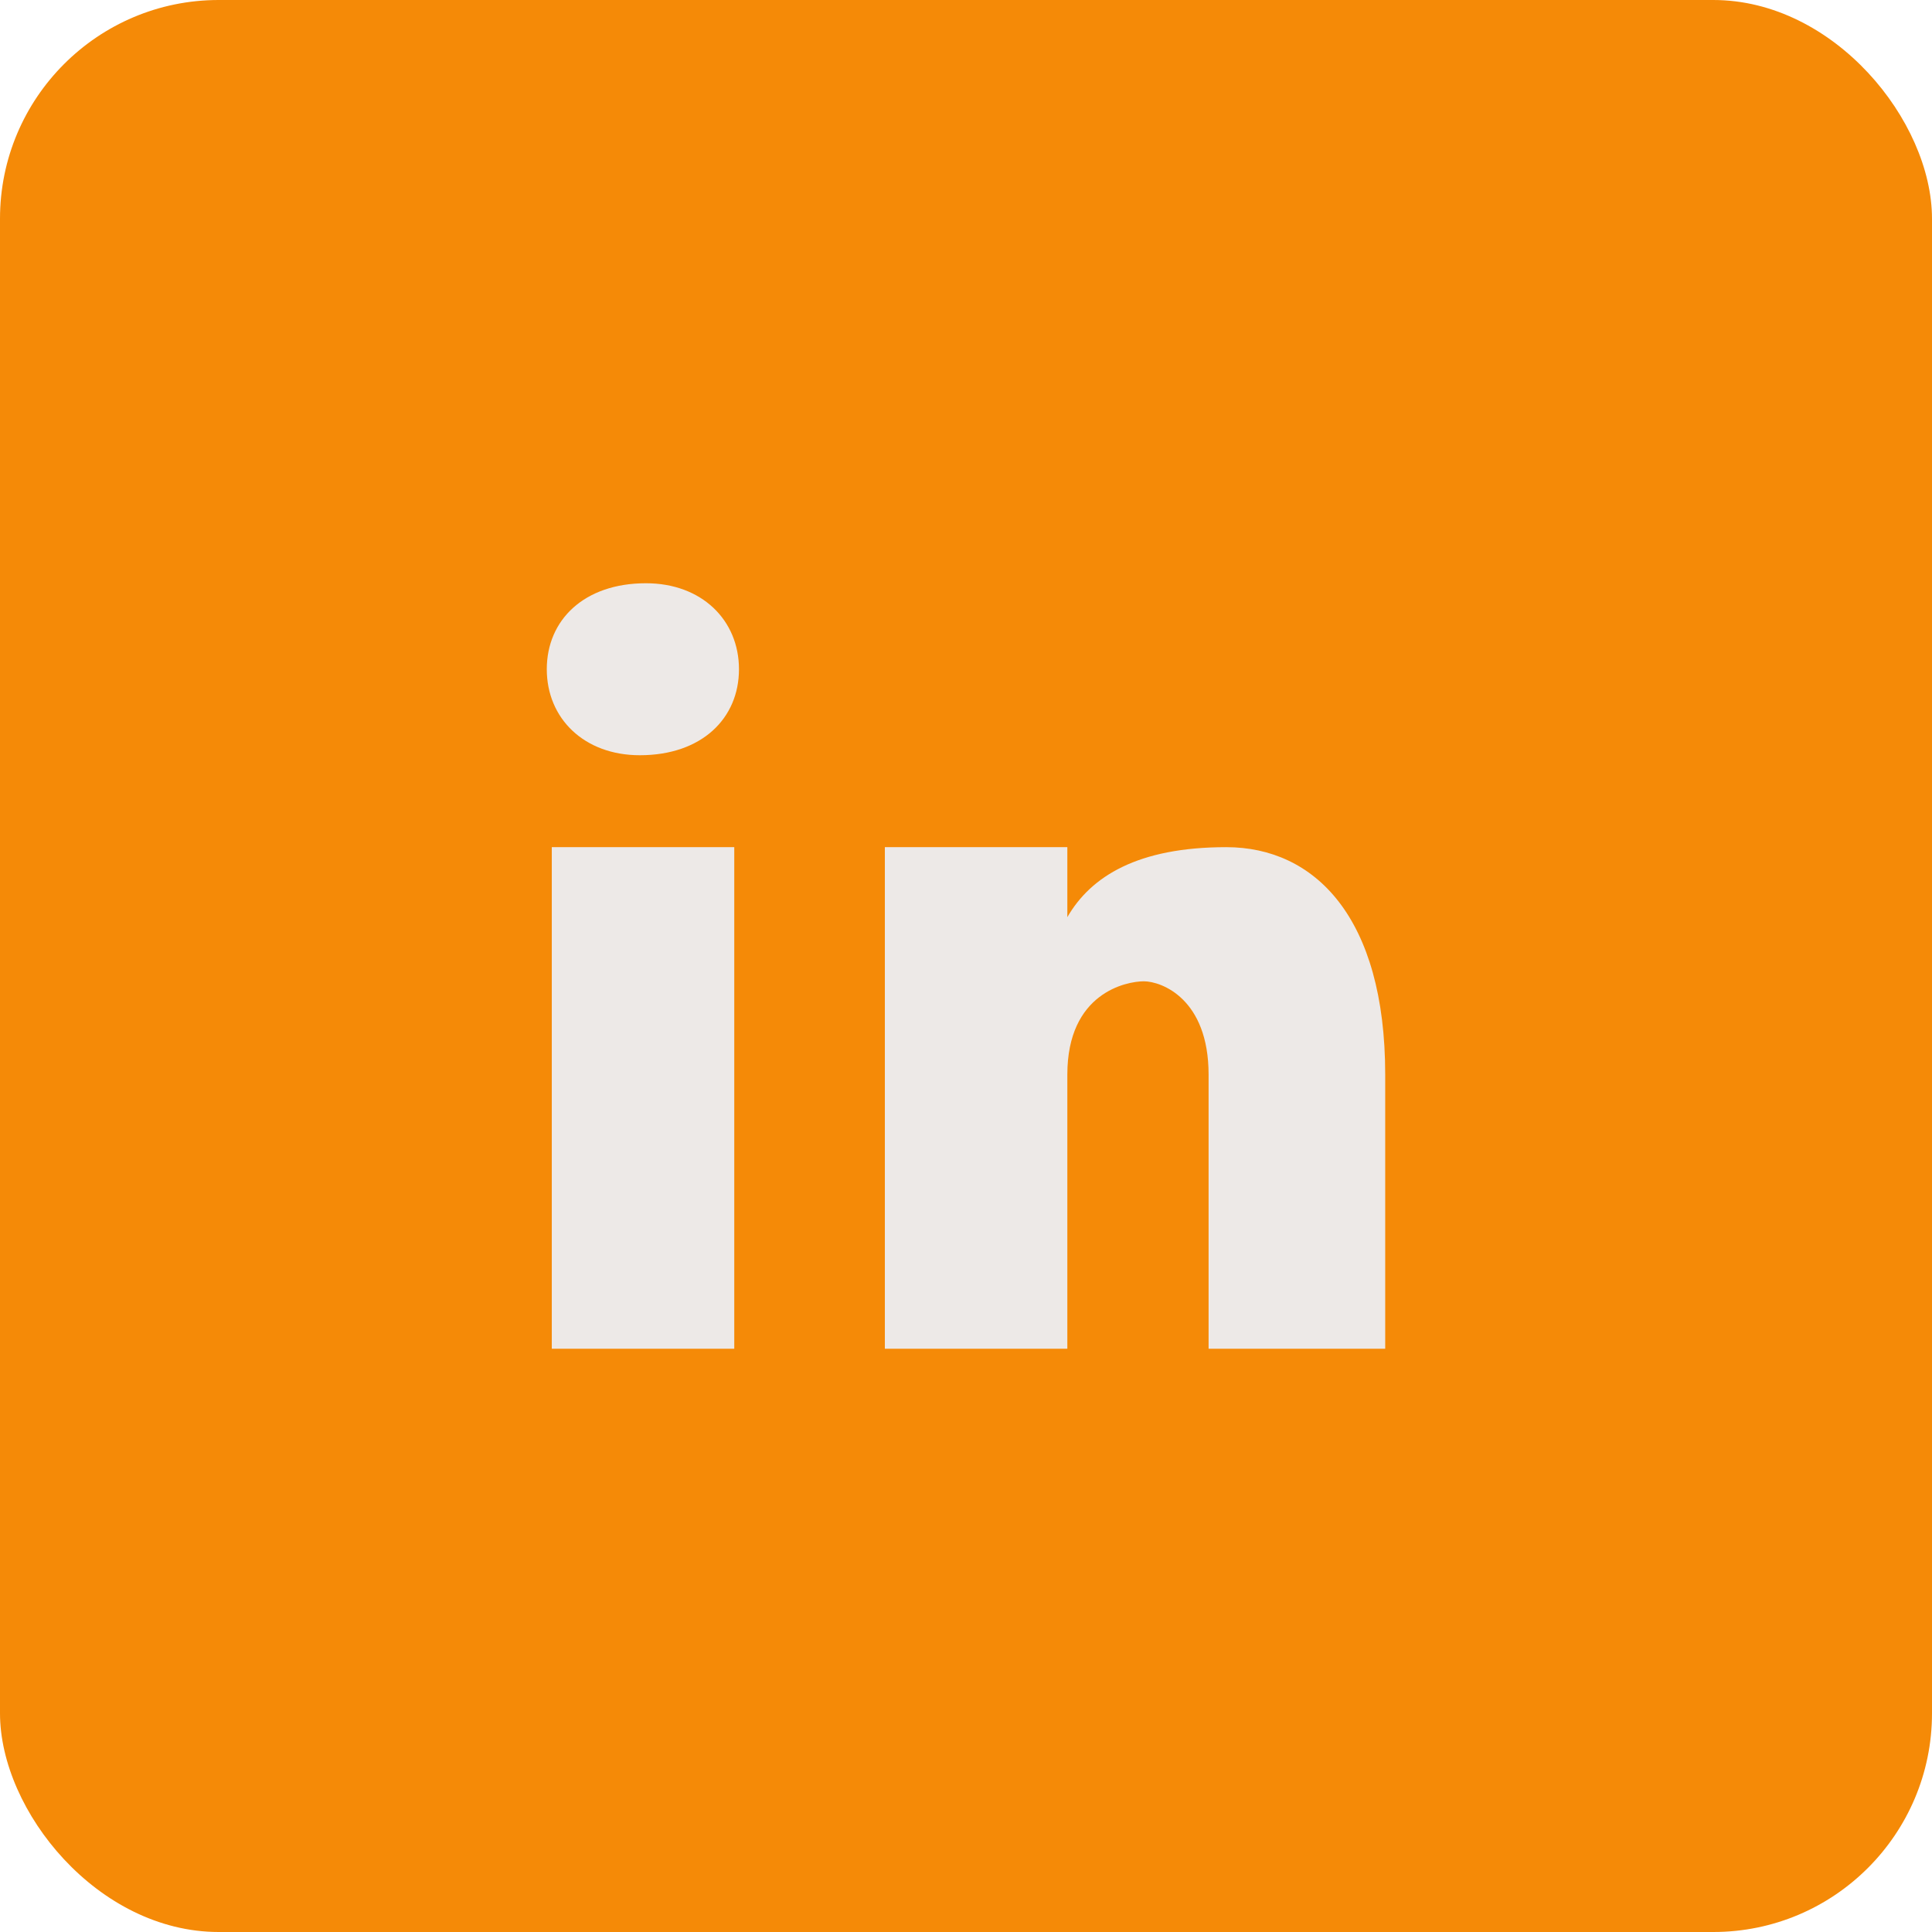 <?xml version="1.0" encoding="UTF-8"?>
<svg xmlns="http://www.w3.org/2000/svg" width="53" height="53" viewBox="0 0 53 53" fill="none">
  <rect width="53" height="53" rx="6" fill="#F58A07"></rect>
  <path d="M20.143 37H15.137V23.24H20.143V37ZM17.552 20.718C16.022 20.718 15 19.707 15 18.359C15 17.01 16.02 16 17.72 16C19.25 16 20.272 17.01 20.272 18.359C20.272 19.707 19.252 20.718 17.552 20.718ZM38 37H33.155V29.479C33.155 27.399 31.863 26.92 31.379 26.92C30.895 26.92 29.28 27.24 29.28 29.479C29.28 29.799 29.28 37 29.28 37H24.274V23.24H29.28V25.16C29.925 24.04 31.216 23.24 33.639 23.24C36.062 23.24 38 25.16 38 29.479V37Z" fill="#EDE9E7"></path>
</svg>
